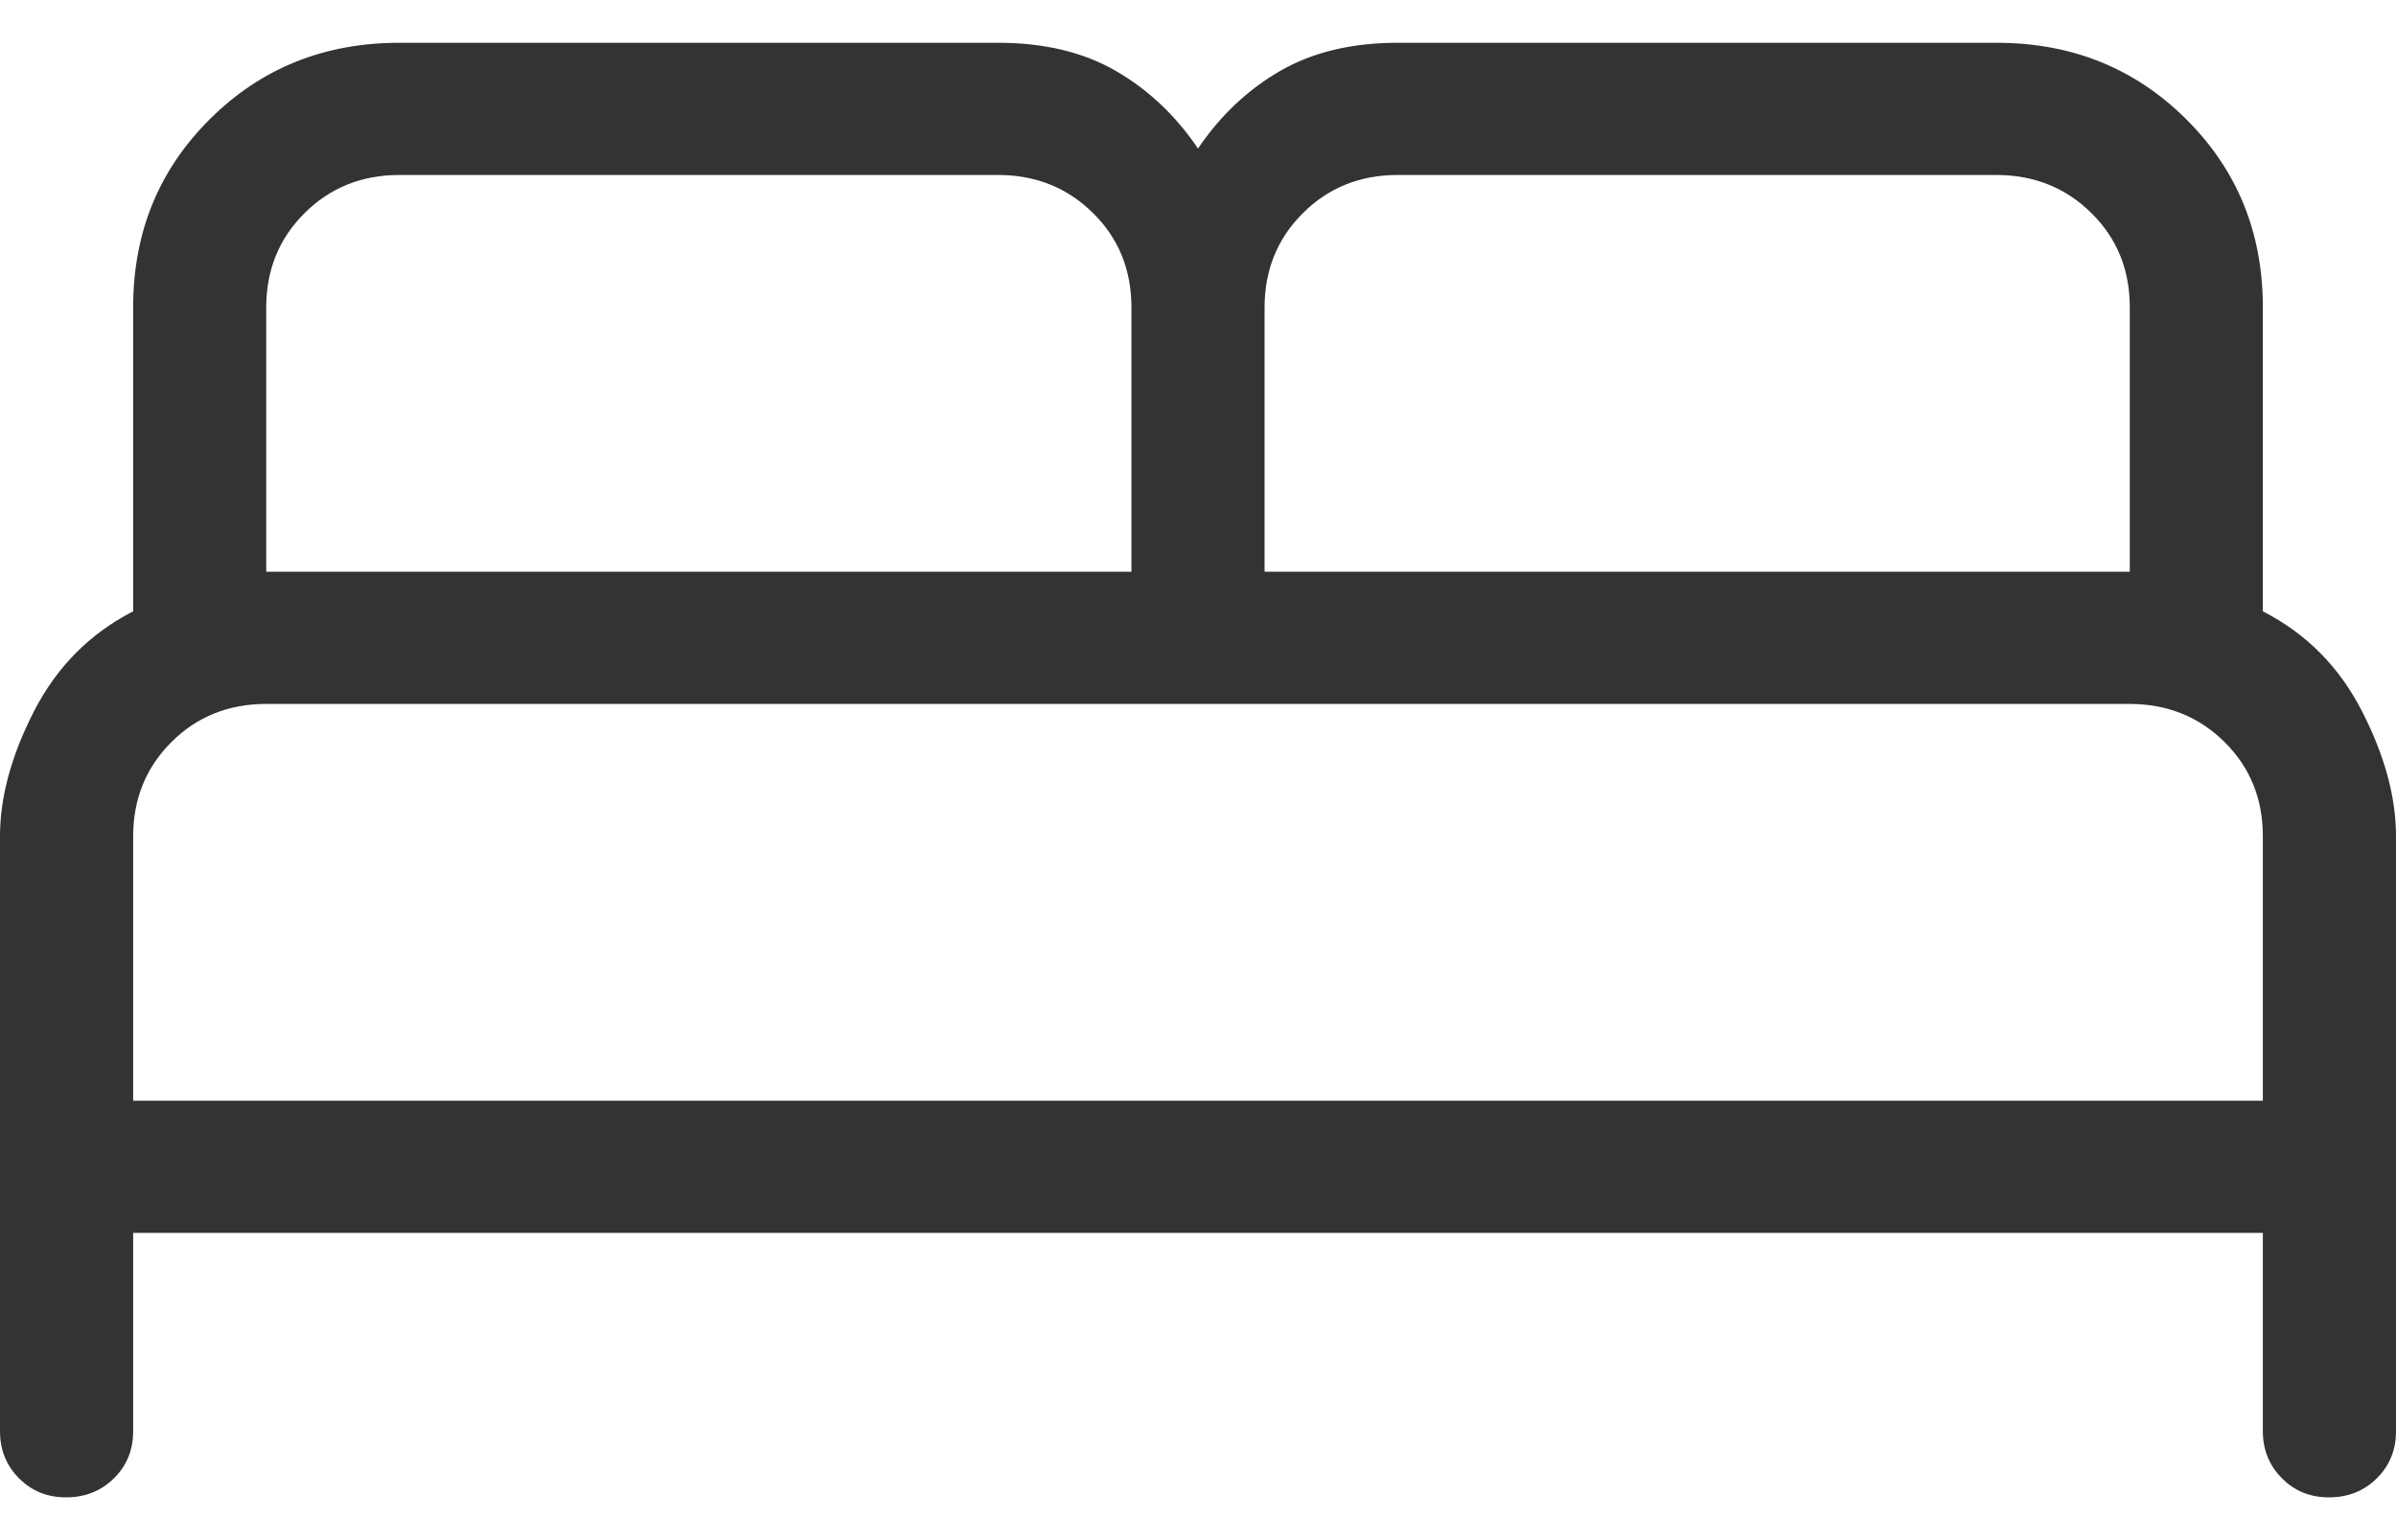 <svg width="28" height="18" viewBox="0 0 28 18" fill="none" xmlns="http://www.w3.org/2000/svg">
<path d="M0 16.727V9.773C0 9.315 0.133 8.828 0.398 8.311C0.664 7.794 1.049 7.405 1.556 7.145V3.591C1.556 2.719 1.855 1.986 2.453 1.392C3.051 0.797 3.789 0.5 4.667 0.5H11.667C12.203 0.5 12.661 0.61 13.04 0.829C13.419 1.048 13.739 1.35 14 1.736C14.261 1.35 14.581 1.048 14.96 0.829C15.339 0.61 15.797 0.5 16.333 0.5H23.333C24.211 0.5 24.948 0.797 25.547 1.392C26.145 1.986 26.444 2.719 26.444 3.591V7.145C26.952 7.405 27.337 7.794 27.602 8.311C27.867 8.828 28 9.315 28 9.773V16.727C28 16.947 27.925 17.13 27.776 17.277C27.627 17.425 27.442 17.499 27.221 17.5C27 17.501 26.815 17.427 26.667 17.277C26.519 17.128 26.444 16.945 26.444 16.727V14.409H1.556V16.727C1.556 16.947 1.481 17.13 1.332 17.277C1.182 17.425 0.997 17.499 0.776 17.5C0.555 17.501 0.371 17.427 0.222 17.277C0.074 17.128 0 16.945 0 16.727ZM14.778 6.682H24.889V3.591C24.889 3.153 24.74 2.786 24.441 2.491C24.142 2.195 23.773 2.046 23.333 2.045H16.333C15.893 2.045 15.523 2.194 15.226 2.491C14.928 2.787 14.779 3.154 14.778 3.591V6.682ZM3.111 6.682H13.222V3.591C13.222 3.153 13.073 2.786 12.774 2.491C12.476 2.195 12.106 2.046 11.667 2.045H4.667C4.226 2.045 3.857 2.194 3.559 2.491C3.261 2.787 3.112 3.154 3.111 3.591V6.682ZM1.556 12.864H26.444V9.773C26.444 9.335 26.295 8.968 25.996 8.672C25.698 8.377 25.329 8.228 24.889 8.227H3.111C2.67 8.227 2.301 8.376 2.004 8.672C1.706 8.969 1.557 9.336 1.556 9.773V12.864Z" fill="#333333"/>
</svg>
